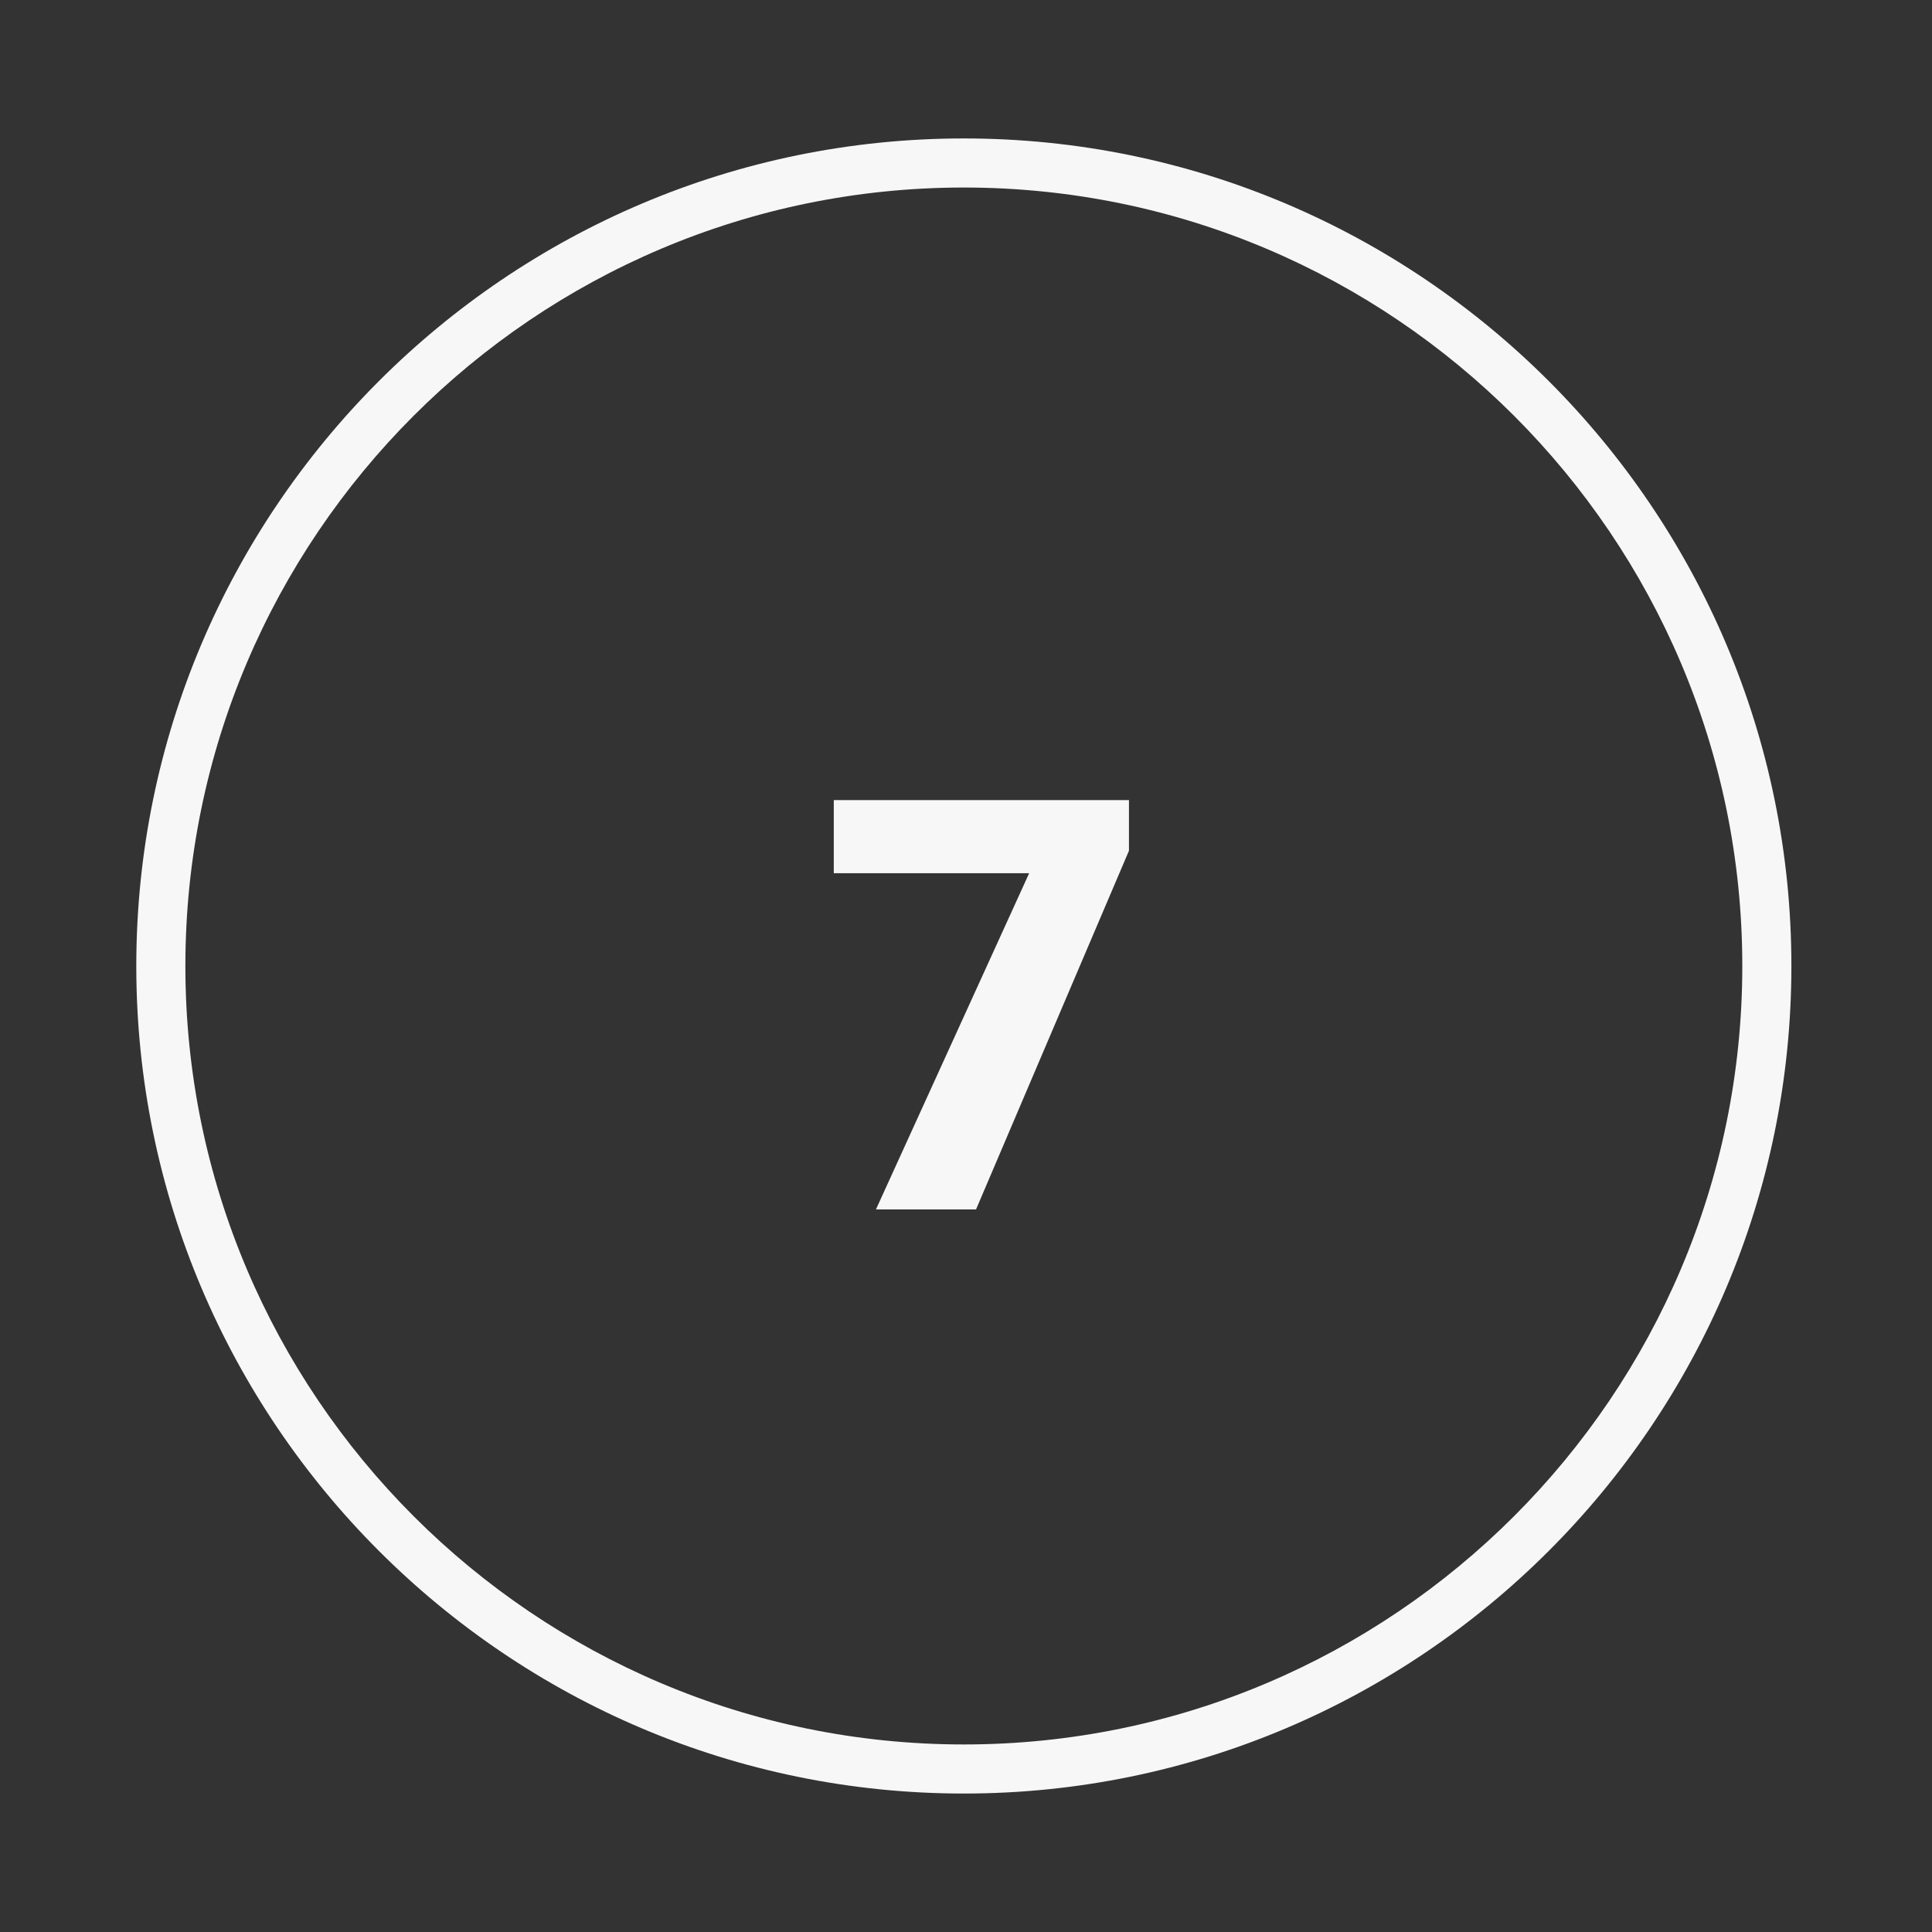 <?xml version="1.0" encoding="UTF-8"?> <svg xmlns="http://www.w3.org/2000/svg" width="500" height="500" viewBox="0 0 500 500" fill="none"><rect x="0" y="0" width="500" height="500" fill="#333333" stroke="none"/><path d="M249.443 464.167C131.329 464.167 35.272 368.115 35.272 250C35.272 131.88 131.329 35.828 249.443 35.828C367.558 35.828 463.61 131.88 463.61 250C463.61 368.115 367.558 464.167 249.443 464.167ZM249.443 48.531C138.344 48.531 47.975 138.901 47.975 250C47.975 361.094 138.344 451.464 249.443 451.464C360.537 451.464 450.907 361.094 450.907 250C450.907 138.901 360.537 48.531 249.443 48.531Z" fill="#F7F7F7"></path><path d="M292.175 207.07V220.166L252.597 313H226.696L266.347 225.986H215.783V207.07H292.175Z" fill="#F7F7F7"></path></svg> 